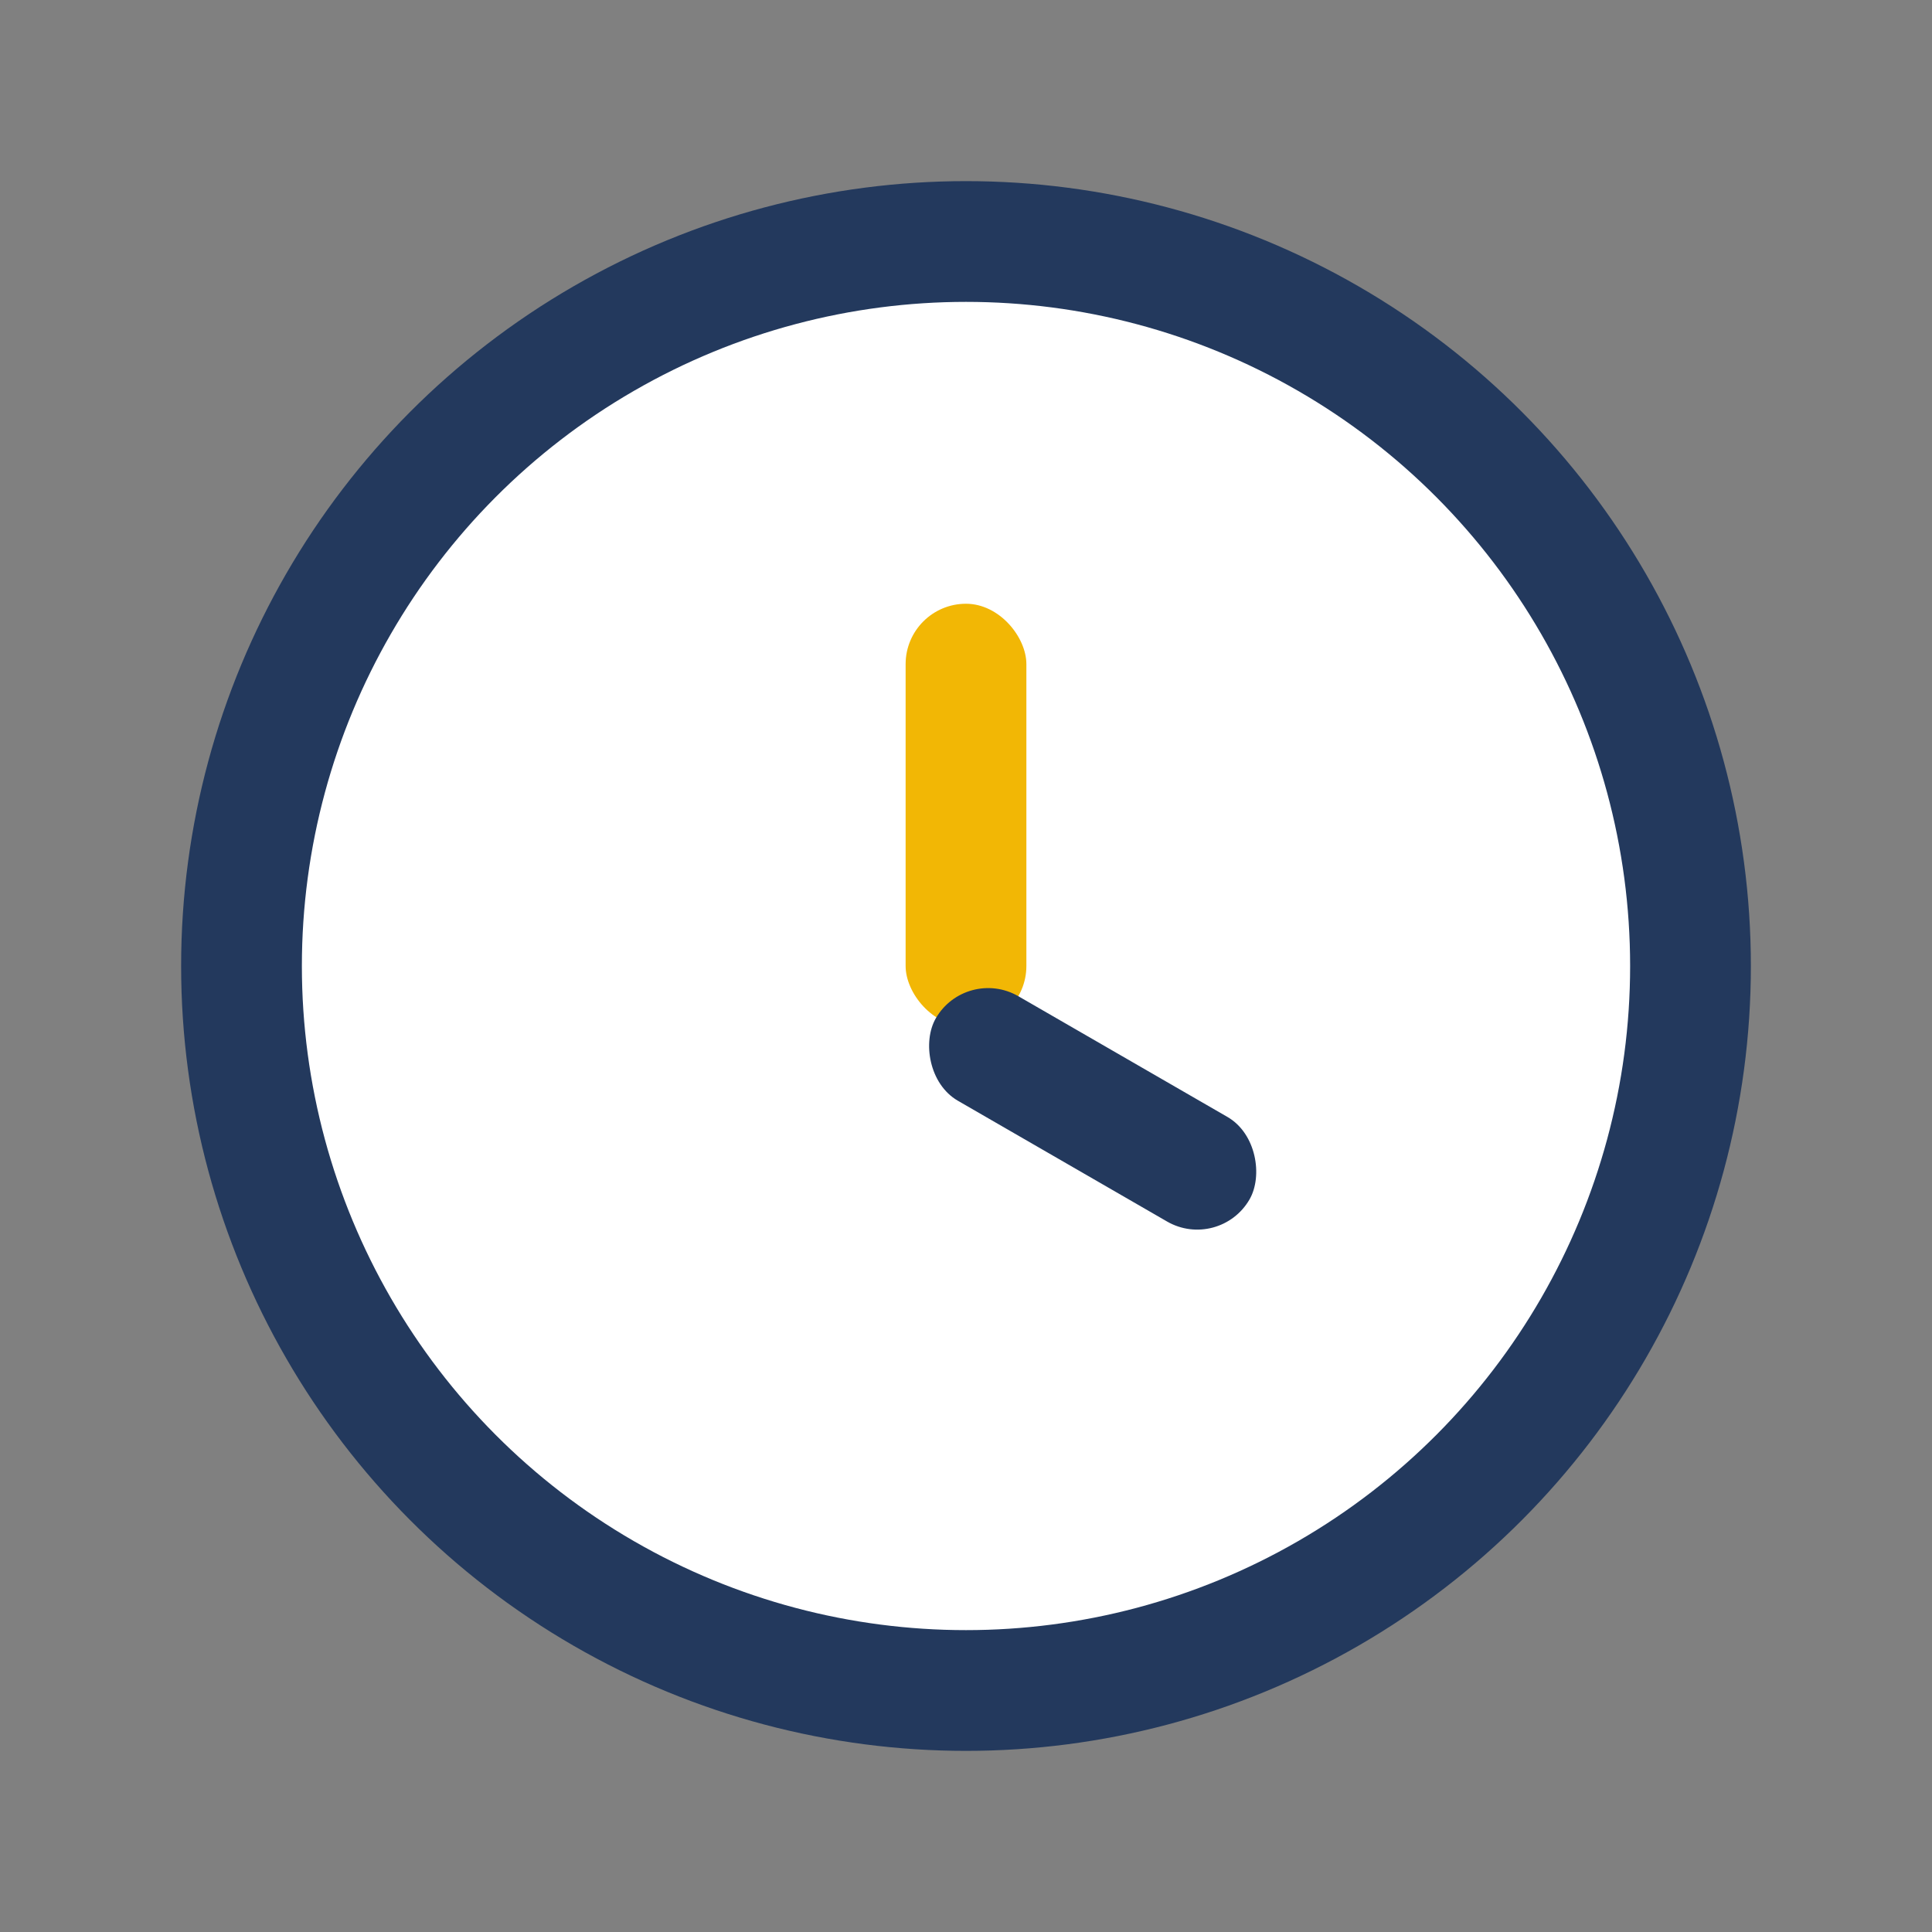 <?xml version="1.0" encoding="UTF-8"?>
<svg xmlns="http://www.w3.org/2000/svg" width="32" height="32" viewBox="0 0 32 32"><rect x="0" y="0" width="32" height="32" fill="#808080" stroke="none"/><circle cx="16" cy="16" r="12" fill="#FFF" stroke="#23395D" stroke-width="2"/><rect x="15" y="10" width="2" height="7" rx="1" fill="#F2B705"/><rect x="16" y="16" width="6" height="2" rx="1" fill="#23395D" transform="rotate(30 16 16)"/></svg>